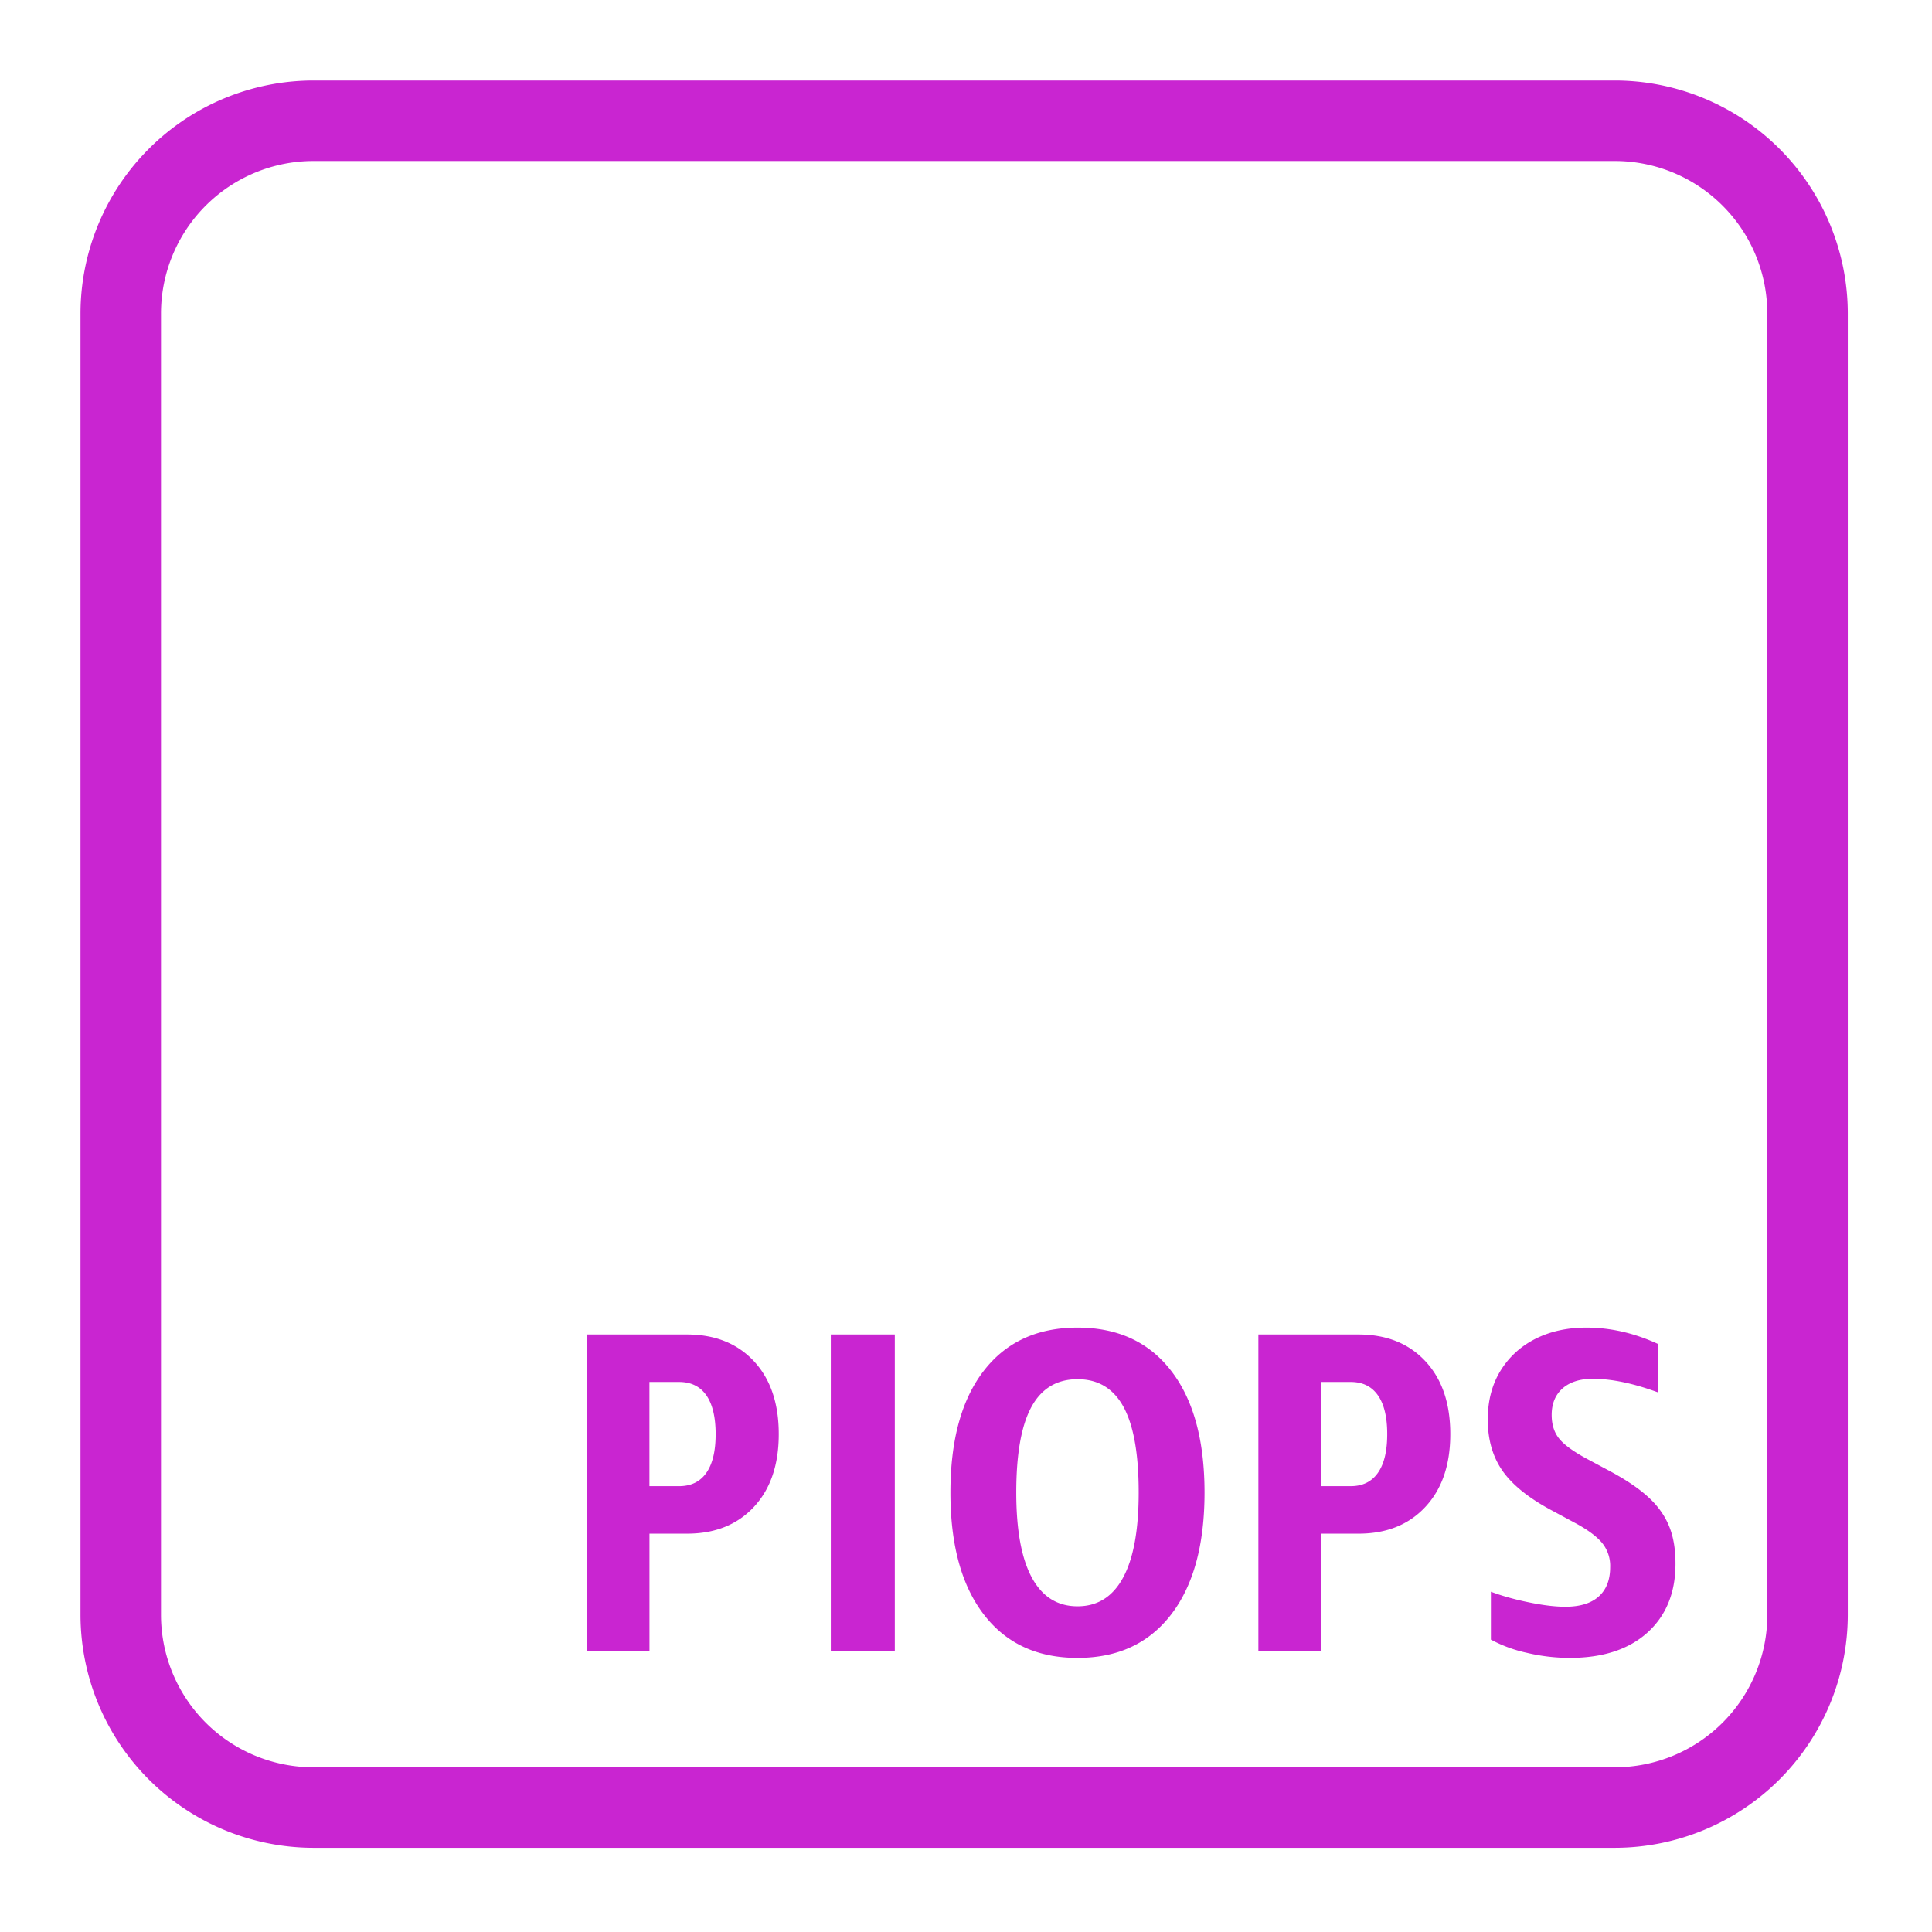 <svg xmlns="http://www.w3.org/2000/svg" viewBox="0 0 48 48"><title>Icon-Resource/Database/Res_Amazon-Aurora-PIOPS-Instance_48</title><path fill="#c925d1" fill-rule="evenodd" d="M41.463 37.905q.165.391.164.947 0 1.078-.698 1.71-.698.627-1.923.628a4.6 4.6 0 0 1-1.067-.125 3.4 3.4 0 0 1-.898-.329v-1.19q.42.158.948.265.529.109.903.108.544 0 .828-.255.285-.255.284-.733a.9.9 0 0 0-.198-.595q-.2-.243-.664-.494l-.614-.33q-.839-.453-1.202-.975-.363-.524-.363-1.27 0-.695.316-1.21.318-.516.87-.795.552-.278 1.265-.278.897 0 1.782.408v1.203q-.92-.339-1.624-.339-.475 0-.749.237-.271.24-.272.658 0 .354.177.58.175.227.674.5l.613.328q.591.319.936.636.348.317.512.71m-7.23-1.312q-.233.33-.675.33h-.74v-2.588h.74q.443 0 .675.33t.232.965q0 .635-.232.963m-.483-3.438h-2.486v7.865h1.554v-2.917h.932q1.043.001 1.662-.664.62-.664.62-1.809 0-1.149-.62-1.812-.619-.663-1.662-.663m-5.846 6.038q-.386.715-1.133.715-.75 0-1.136-.715t-.386-2.112q0-1.43.374-2.122.375-.692 1.148-.693.769 0 1.145.693.375.694.374 2.122 0 1.397-.386 2.112m-1.133-6.209q-1.5 0-2.329 1.073t-.829 3.024q0 1.953.83 3.031.828 1.079 2.328 1.078 1.497 0 2.325-1.078.83-1.078.83-3.03 0-1.953-.83-3.025-.828-1.073-2.325-1.073m-6.13 8.036h1.59v-7.865h-1.59zm-3.093-4.427q-.232.33-.676.33h-.737v-2.588h.737q.444 0 .676.33.231.33.232.965 0 .635-.232.963m-.482-3.438H14.58v7.865h1.556v-2.917h.931q1.043.001 1.663-.664.618-.664.618-1.809 0-1.149-.618-1.812-.62-.663-1.663-.663m26.842 6.965a3.79 3.79 0 0 1-3.788 3.788H7.788A3.79 3.79 0 0 1 4 40.12V7.788A3.79 3.79 0 0 1 7.788 4H40.12a3.79 3.79 0 0 1 3.788 3.788zM40.12 2H7.788A5.795 5.795 0 0 0 2 7.788V40.12a5.795 5.795 0 0 0 5.788 5.788H40.12a5.795 5.795 0 0 0 5.788-5.788V7.788A5.794 5.794 0 0 0 40.12 2"/></svg>